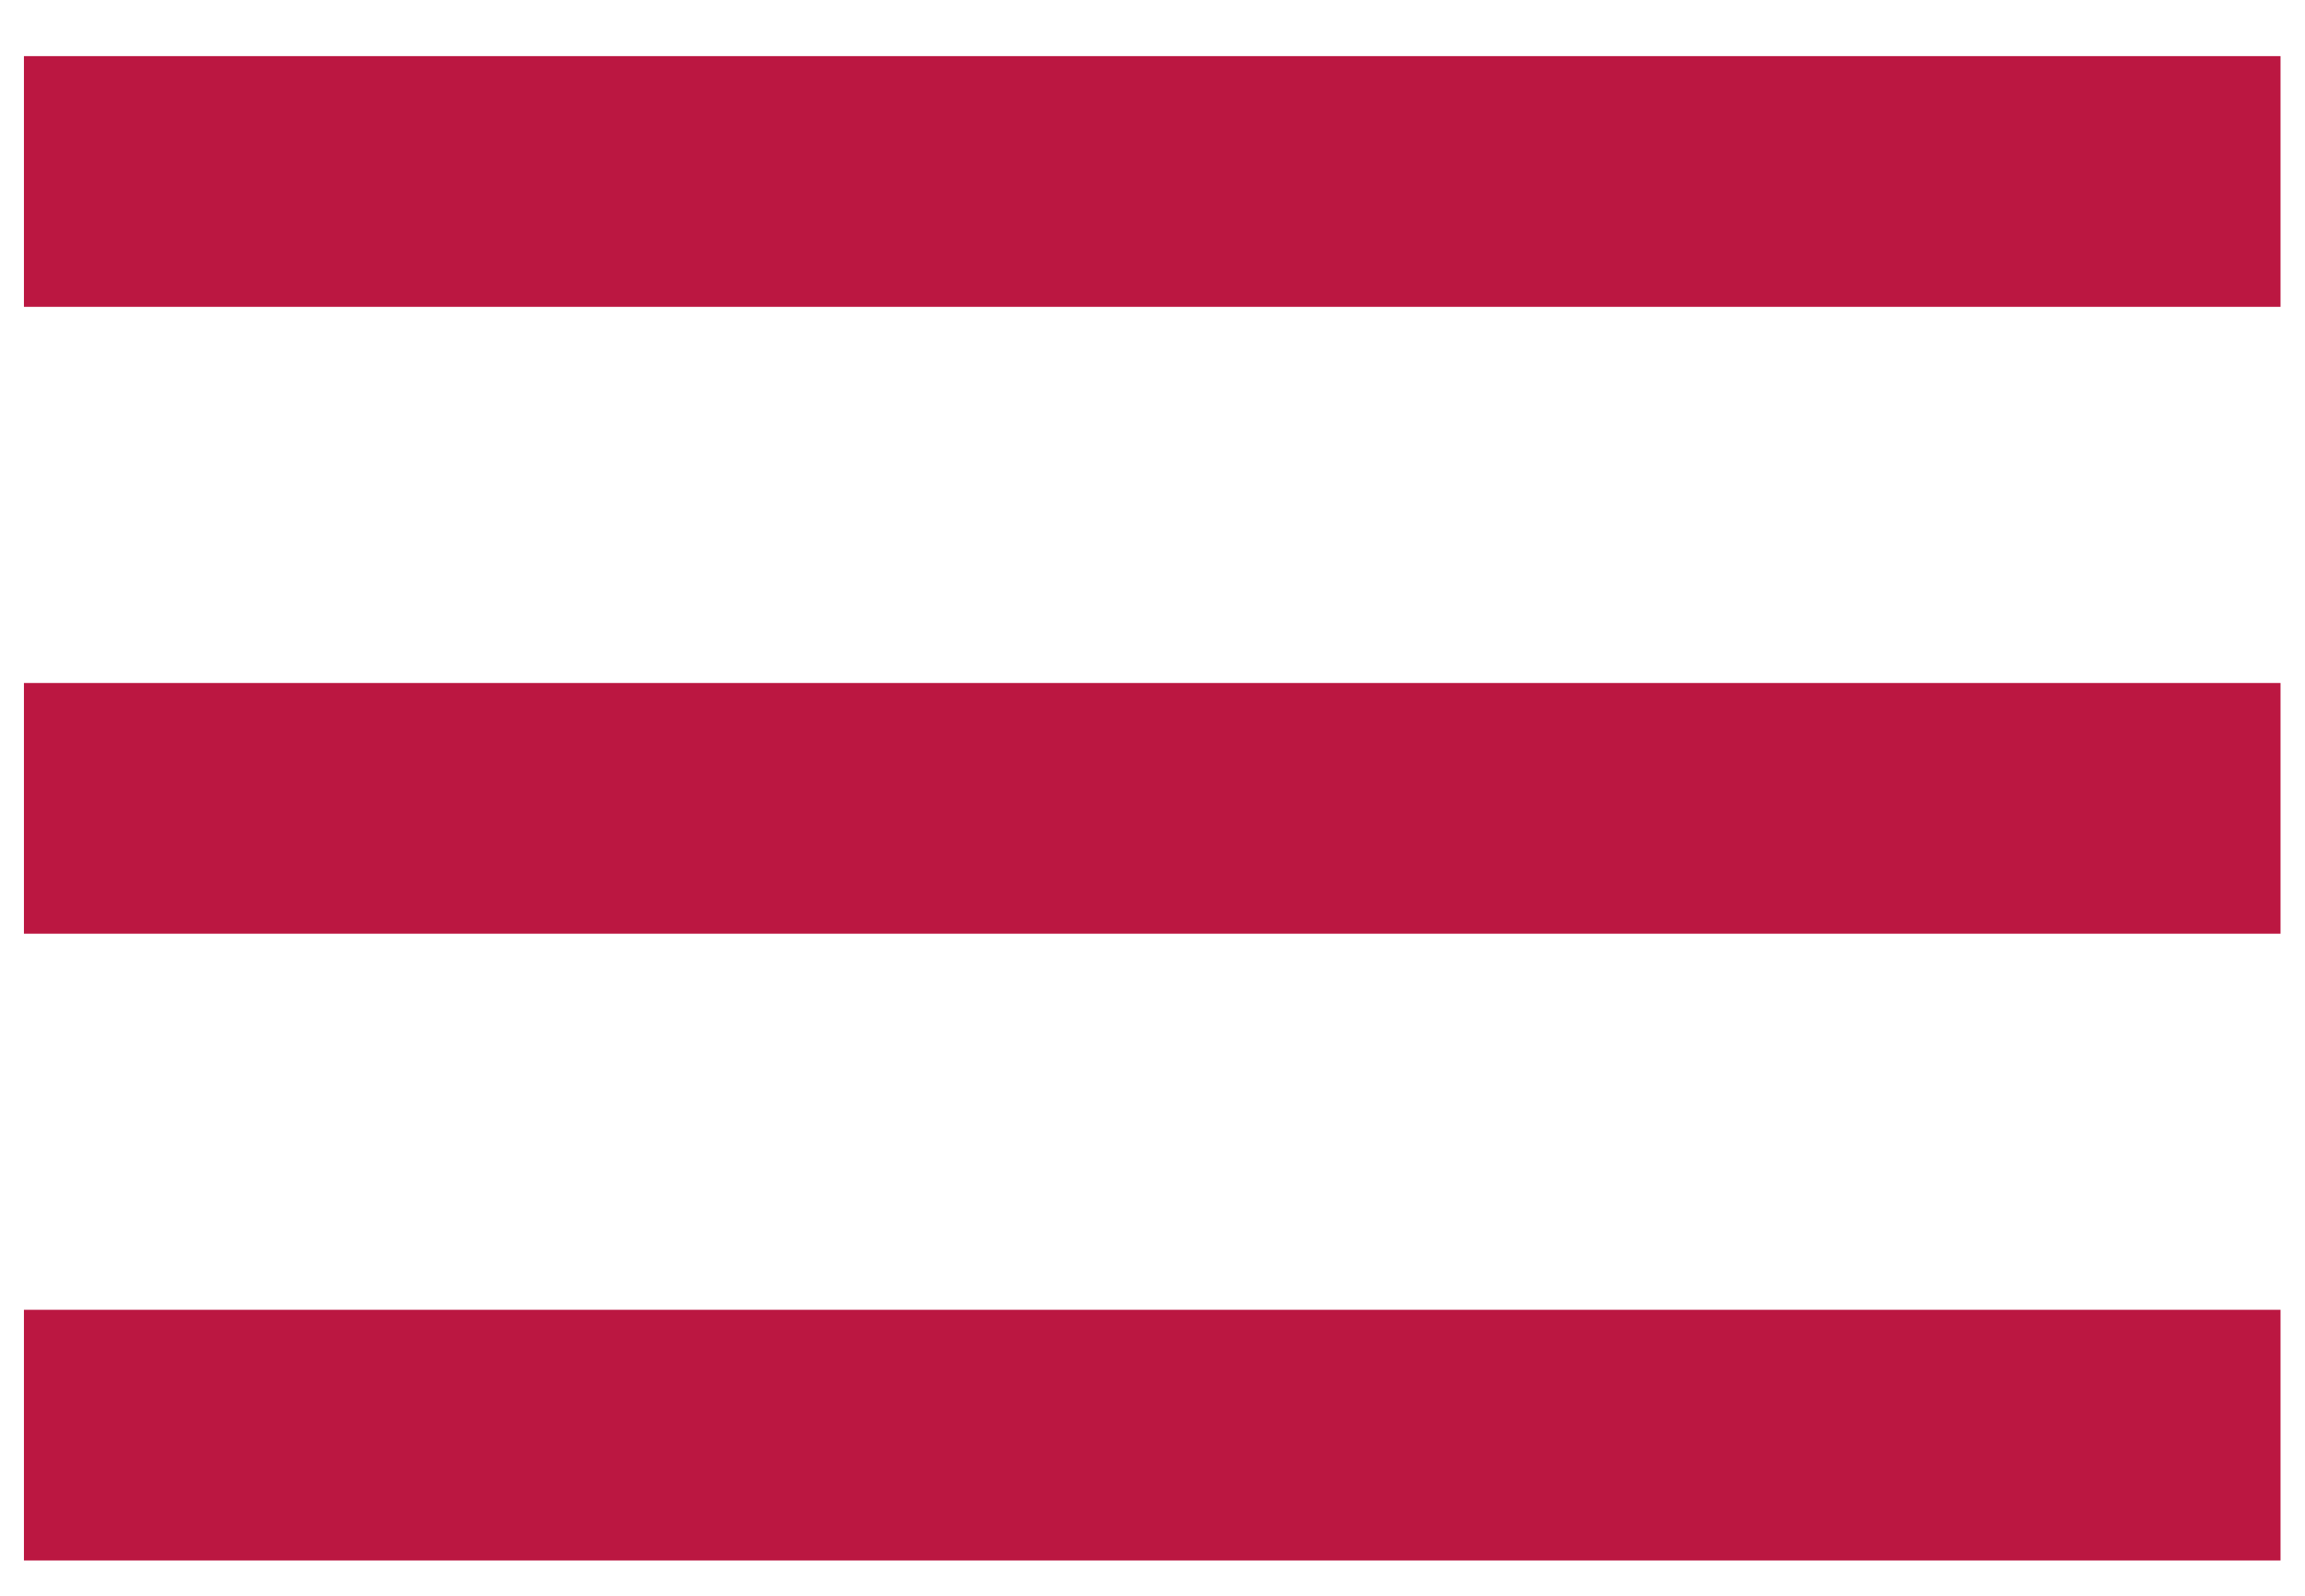 <?xml version="1.0" encoding="UTF-8"?>
<svg xmlns="http://www.w3.org/2000/svg" width="26" height="18" viewBox="0 0 26 18" fill="none">
  <path fill-rule="evenodd" clip-rule="evenodd" d="M0.27 17.602H25.724V14.774H0.27V17.602ZM0.27 10.532H25.724V7.704H0.27V10.532ZM0.27 0.633V3.461H25.724V0.633H0.27Z" fill="#BB1741"></path>
</svg>
